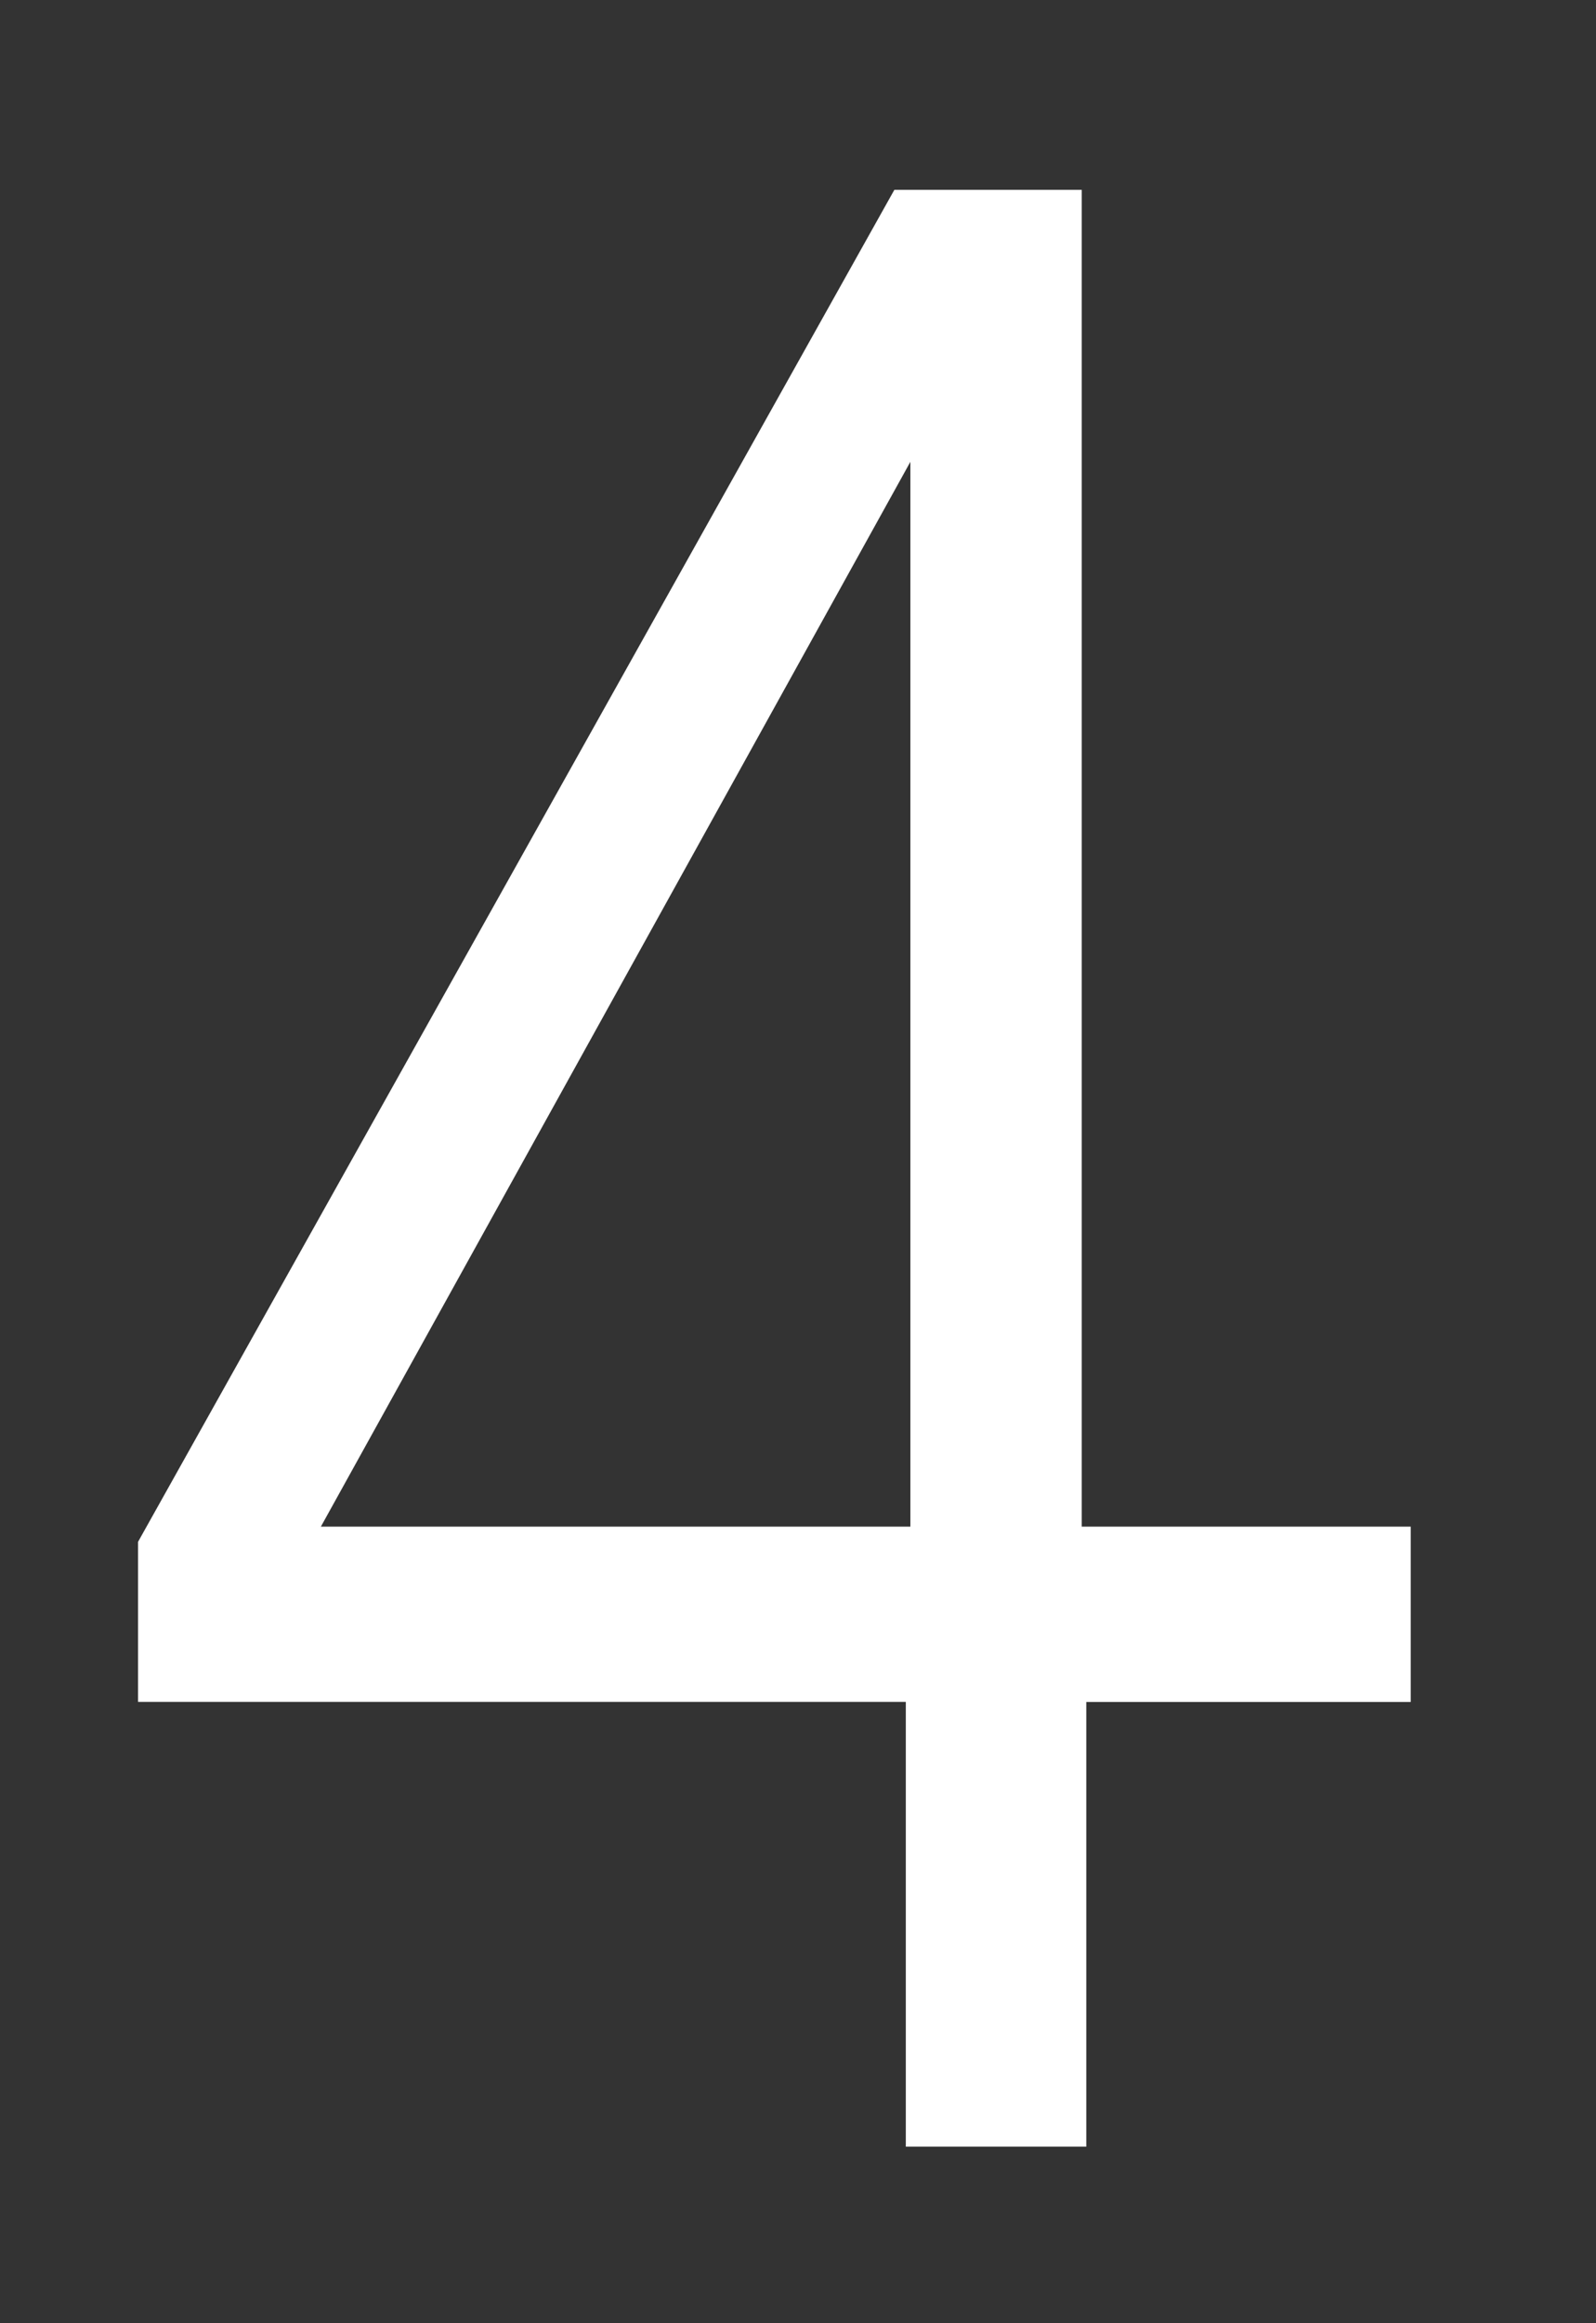 <svg enable-background="new 0 0 22 32" height="32" viewBox="0 0 22 32" width="22" xmlns="http://www.w3.org/2000/svg">
<rect x="0" y="0" width="22" height="32" fill="#333333" stroke="none"/>
<path d="m14.974 23.442v6.126h-2.488v-6.126h-10.583v-2.205l10.425-18.622h2.583v18.413h4.535v2.415h-4.472zm-2.425-2.414v-14.667l-8.126 14.667z" fill="#fff"/>
<path d="m0 0h22v32h-22z" fill="none"/>
</svg>
